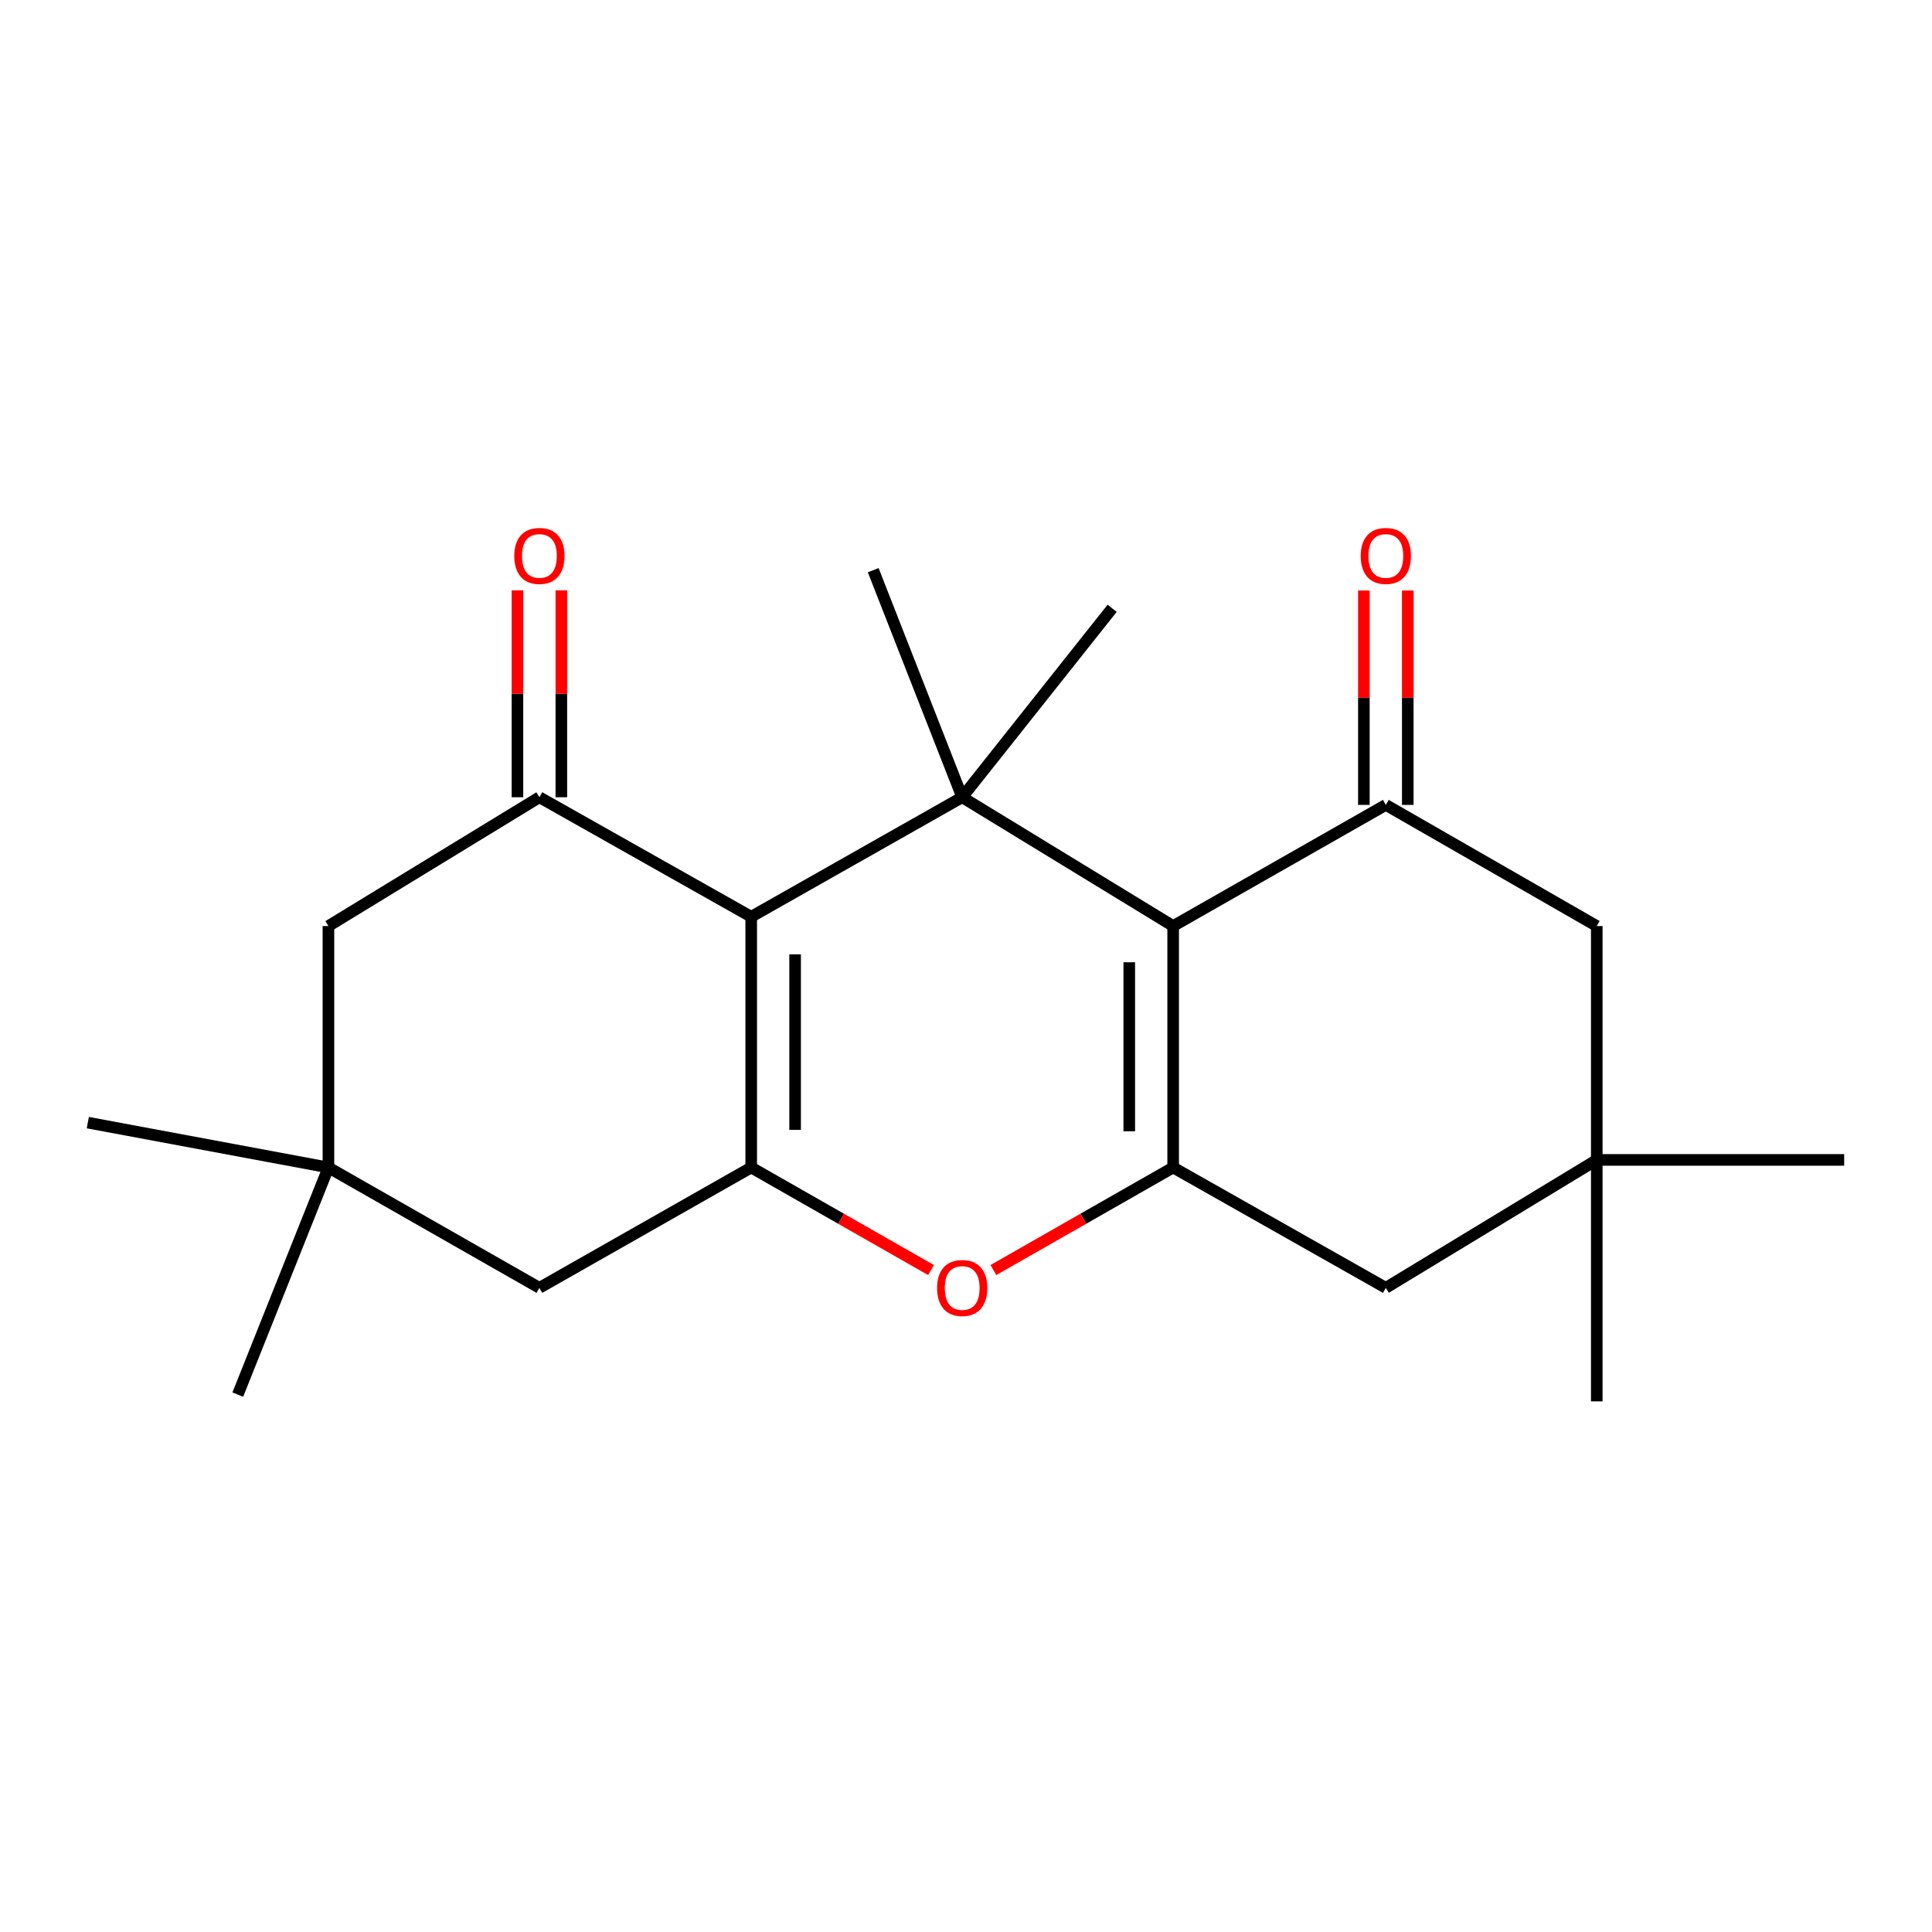 <?xml version='1.0' encoding='iso-8859-1'?>
<svg version='1.1' baseProfile='full'
              xmlns='http://www.w3.org/2000/svg'
                      xmlns:rdkit='http://www.rdkit.org/xml'
                      xmlns:xlink='http://www.w3.org/1999/xlink'
                  xml:space='preserve'
width='1000px' height='1000px' viewBox='0 0 1000 1000'>
<!-- END OF HEADER -->
<rect style='opacity:1.0;fill:#FFFFFF;stroke:none' width='1000' height='1000' x='0' y='0'> </rect>
<path class='bond-1' d='M 388.825,474.512 L 498.031,412.651' style='fill:none;fill-rule:evenodd;stroke:#000000;stroke-width:6px;stroke-linecap:butt;stroke-linejoin:miter;stroke-opacity:1' />
<path class='bond-2' d='M 388.825,474.512 L 388.825,604.292' style='fill:none;fill-rule:evenodd;stroke:#000000;stroke-width:6px;stroke-linecap:butt;stroke-linejoin:miter;stroke-opacity:1' />
<path class='bond-2' d='M 411.545,493.979 L 411.545,584.825' style='fill:none;fill-rule:evenodd;stroke:#000000;stroke-width:6px;stroke-linecap:butt;stroke-linejoin:miter;stroke-opacity:1' />
<path class='bond-5' d='M 388.825,474.512 L 279.19,412.651' style='fill:none;fill-rule:evenodd;stroke:#000000;stroke-width:6px;stroke-linecap:butt;stroke-linejoin:miter;stroke-opacity:1' />
<path class='bond-0' d='M 607.224,479.321 L 498.031,412.651' style='fill:none;fill-rule:evenodd;stroke:#000000;stroke-width:6px;stroke-linecap:butt;stroke-linejoin:miter;stroke-opacity:1' />
<path class='bond-6' d='M 607.224,479.321 L 717.301,416.615' style='fill:none;fill-rule:evenodd;stroke:#000000;stroke-width:6px;stroke-linecap:butt;stroke-linejoin:miter;stroke-opacity:1' />
<path class='bond-22' d='M 607.224,479.321 L 607.224,604.292' style='fill:none;fill-rule:evenodd;stroke:#000000;stroke-width:6px;stroke-linecap:butt;stroke-linejoin:miter;stroke-opacity:1' />
<path class='bond-22' d='M 584.505,498.067 L 584.505,585.547' style='fill:none;fill-rule:evenodd;stroke:#000000;stroke-width:6px;stroke-linecap:butt;stroke-linejoin:miter;stroke-opacity:1' />
<path class='bond-15' d='M 498.031,412.651 L 451.973,295.128' style='fill:none;fill-rule:evenodd;stroke:#000000;stroke-width:6px;stroke-linecap:butt;stroke-linejoin:miter;stroke-opacity:1' />
<path class='bond-16' d='M 498.031,412.651 L 575.644,314.856' style='fill:none;fill-rule:evenodd;stroke:#000000;stroke-width:6px;stroke-linecap:butt;stroke-linejoin:miter;stroke-opacity:1' />
<path class='bond-4' d='M 388.825,604.292 L 435.356,630.833' style='fill:none;fill-rule:evenodd;stroke:#000000;stroke-width:6px;stroke-linecap:butt;stroke-linejoin:miter;stroke-opacity:1' />
<path class='bond-4' d='M 435.356,630.833 L 481.888,657.374' style='fill:none;fill-rule:evenodd;stroke:#FF0000;stroke-width:6px;stroke-linecap:butt;stroke-linejoin:miter;stroke-opacity:1' />
<path class='bond-7' d='M 388.825,604.292 L 279.19,666.582' style='fill:none;fill-rule:evenodd;stroke:#000000;stroke-width:6px;stroke-linecap:butt;stroke-linejoin:miter;stroke-opacity:1' />
<path class='bond-3' d='M 607.224,604.292 L 560.699,630.833' style='fill:none;fill-rule:evenodd;stroke:#000000;stroke-width:6px;stroke-linecap:butt;stroke-linejoin:miter;stroke-opacity:1' />
<path class='bond-3' d='M 560.699,630.833 L 514.174,657.373' style='fill:none;fill-rule:evenodd;stroke:#FF0000;stroke-width:6px;stroke-linecap:butt;stroke-linejoin:miter;stroke-opacity:1' />
<path class='bond-8' d='M 607.224,604.292 L 717.301,666.582' style='fill:none;fill-rule:evenodd;stroke:#000000;stroke-width:6px;stroke-linecap:butt;stroke-linejoin:miter;stroke-opacity:1' />
<path class='bond-11' d='M 279.19,412.651 L 169.996,479.321' style='fill:none;fill-rule:evenodd;stroke:#000000;stroke-width:6px;stroke-linecap:butt;stroke-linejoin:miter;stroke-opacity:1' />
<path class='bond-13' d='M 290.55,412.651 L 290.55,359.102' style='fill:none;fill-rule:evenodd;stroke:#000000;stroke-width:6px;stroke-linecap:butt;stroke-linejoin:miter;stroke-opacity:1' />
<path class='bond-13' d='M 290.55,359.102 L 290.55,305.552' style='fill:none;fill-rule:evenodd;stroke:#FF0000;stroke-width:6px;stroke-linecap:butt;stroke-linejoin:miter;stroke-opacity:1' />
<path class='bond-13' d='M 267.83,412.651 L 267.83,359.102' style='fill:none;fill-rule:evenodd;stroke:#000000;stroke-width:6px;stroke-linecap:butt;stroke-linejoin:miter;stroke-opacity:1' />
<path class='bond-13' d='M 267.83,359.102 L 267.83,305.552' style='fill:none;fill-rule:evenodd;stroke:#FF0000;stroke-width:6px;stroke-linecap:butt;stroke-linejoin:miter;stroke-opacity:1' />
<path class='bond-12' d='M 717.301,416.615 L 826.482,479.321' style='fill:none;fill-rule:evenodd;stroke:#000000;stroke-width:6px;stroke-linecap:butt;stroke-linejoin:miter;stroke-opacity:1' />
<path class='bond-14' d='M 728.661,416.615 L 728.661,361.133' style='fill:none;fill-rule:evenodd;stroke:#000000;stroke-width:6px;stroke-linecap:butt;stroke-linejoin:miter;stroke-opacity:1' />
<path class='bond-14' d='M 728.661,361.133 L 728.661,305.652' style='fill:none;fill-rule:evenodd;stroke:#FF0000;stroke-width:6px;stroke-linecap:butt;stroke-linejoin:miter;stroke-opacity:1' />
<path class='bond-14' d='M 705.941,416.615 L 705.941,361.133' style='fill:none;fill-rule:evenodd;stroke:#000000;stroke-width:6px;stroke-linecap:butt;stroke-linejoin:miter;stroke-opacity:1' />
<path class='bond-14' d='M 705.941,361.133 L 705.941,305.652' style='fill:none;fill-rule:evenodd;stroke:#FF0000;stroke-width:6px;stroke-linecap:butt;stroke-linejoin:miter;stroke-opacity:1' />
<path class='bond-21' d='M 279.19,666.582 L 169.996,604.292' style='fill:none;fill-rule:evenodd;stroke:#000000;stroke-width:6px;stroke-linecap:butt;stroke-linejoin:miter;stroke-opacity:1' />
<path class='bond-9' d='M 717.301,666.582 L 826.482,600.367' style='fill:none;fill-rule:evenodd;stroke:#000000;stroke-width:6px;stroke-linecap:butt;stroke-linejoin:miter;stroke-opacity:1' />
<path class='bond-17' d='M 826.482,600.367 L 954.545,600.367' style='fill:none;fill-rule:evenodd;stroke:#000000;stroke-width:6px;stroke-linecap:butt;stroke-linejoin:miter;stroke-opacity:1' />
<path class='bond-18' d='M 826.482,600.367 L 826.482,725.35' style='fill:none;fill-rule:evenodd;stroke:#000000;stroke-width:6px;stroke-linecap:butt;stroke-linejoin:miter;stroke-opacity:1' />
<path class='bond-23' d='M 826.482,600.367 L 826.482,479.321' style='fill:none;fill-rule:evenodd;stroke:#000000;stroke-width:6px;stroke-linecap:butt;stroke-linejoin:miter;stroke-opacity:1' />
<path class='bond-10' d='M 169.996,604.292 L 169.996,479.321' style='fill:none;fill-rule:evenodd;stroke:#000000;stroke-width:6px;stroke-linecap:butt;stroke-linejoin:miter;stroke-opacity:1' />
<path class='bond-19' d='M 169.996,604.292 L 45.455,581.068' style='fill:none;fill-rule:evenodd;stroke:#000000;stroke-width:6px;stroke-linecap:butt;stroke-linejoin:miter;stroke-opacity:1' />
<path class='bond-20' d='M 169.996,604.292 L 123.08,721.841' style='fill:none;fill-rule:evenodd;stroke:#000000;stroke-width:6px;stroke-linecap:butt;stroke-linejoin:miter;stroke-opacity:1' />
<path  class='atom-5' d='M 485.031 666.662
Q 485.031 659.862, 488.391 656.062
Q 491.751 652.262, 498.031 652.262
Q 504.311 652.262, 507.671 656.062
Q 511.031 659.862, 511.031 666.662
Q 511.031 673.542, 507.631 677.462
Q 504.231 681.342, 498.031 681.342
Q 491.791 681.342, 488.391 677.462
Q 485.031 673.582, 485.031 666.662
M 498.031 678.142
Q 502.351 678.142, 504.671 675.262
Q 507.031 672.342, 507.031 666.662
Q 507.031 661.102, 504.671 658.302
Q 502.351 655.462, 498.031 655.462
Q 493.711 655.462, 491.351 658.262
Q 489.031 661.062, 489.031 666.662
Q 489.031 672.382, 491.351 675.262
Q 493.711 678.142, 498.031 678.142
' fill='#FF0000'/>
<path  class='atom-14' d='M 266.19 287.748
Q 266.19 280.948, 269.55 277.148
Q 272.91 273.348, 279.19 273.348
Q 285.47 273.348, 288.83 277.148
Q 292.19 280.948, 292.19 287.748
Q 292.19 294.628, 288.79 298.548
Q 285.39 302.428, 279.19 302.428
Q 272.95 302.428, 269.55 298.548
Q 266.19 294.668, 266.19 287.748
M 279.19 299.228
Q 283.51 299.228, 285.83 296.348
Q 288.19 293.428, 288.19 287.748
Q 288.19 282.188, 285.83 279.388
Q 283.51 276.548, 279.19 276.548
Q 274.87 276.548, 272.51 279.348
Q 270.19 282.148, 270.19 287.748
Q 270.19 293.468, 272.51 296.348
Q 274.87 299.228, 279.19 299.228
' fill='#FF0000'/>
<path  class='atom-15' d='M 704.301 287.748
Q 704.301 280.948, 707.661 277.148
Q 711.021 273.348, 717.301 273.348
Q 723.581 273.348, 726.941 277.148
Q 730.301 280.948, 730.301 287.748
Q 730.301 294.628, 726.901 298.548
Q 723.501 302.428, 717.301 302.428
Q 711.061 302.428, 707.661 298.548
Q 704.301 294.668, 704.301 287.748
M 717.301 299.228
Q 721.621 299.228, 723.941 296.348
Q 726.301 293.428, 726.301 287.748
Q 726.301 282.188, 723.941 279.388
Q 721.621 276.548, 717.301 276.548
Q 712.981 276.548, 710.621 279.348
Q 708.301 282.148, 708.301 287.748
Q 708.301 293.468, 710.621 296.348
Q 712.981 299.228, 717.301 299.228
' fill='#FF0000'/>
</svg>
